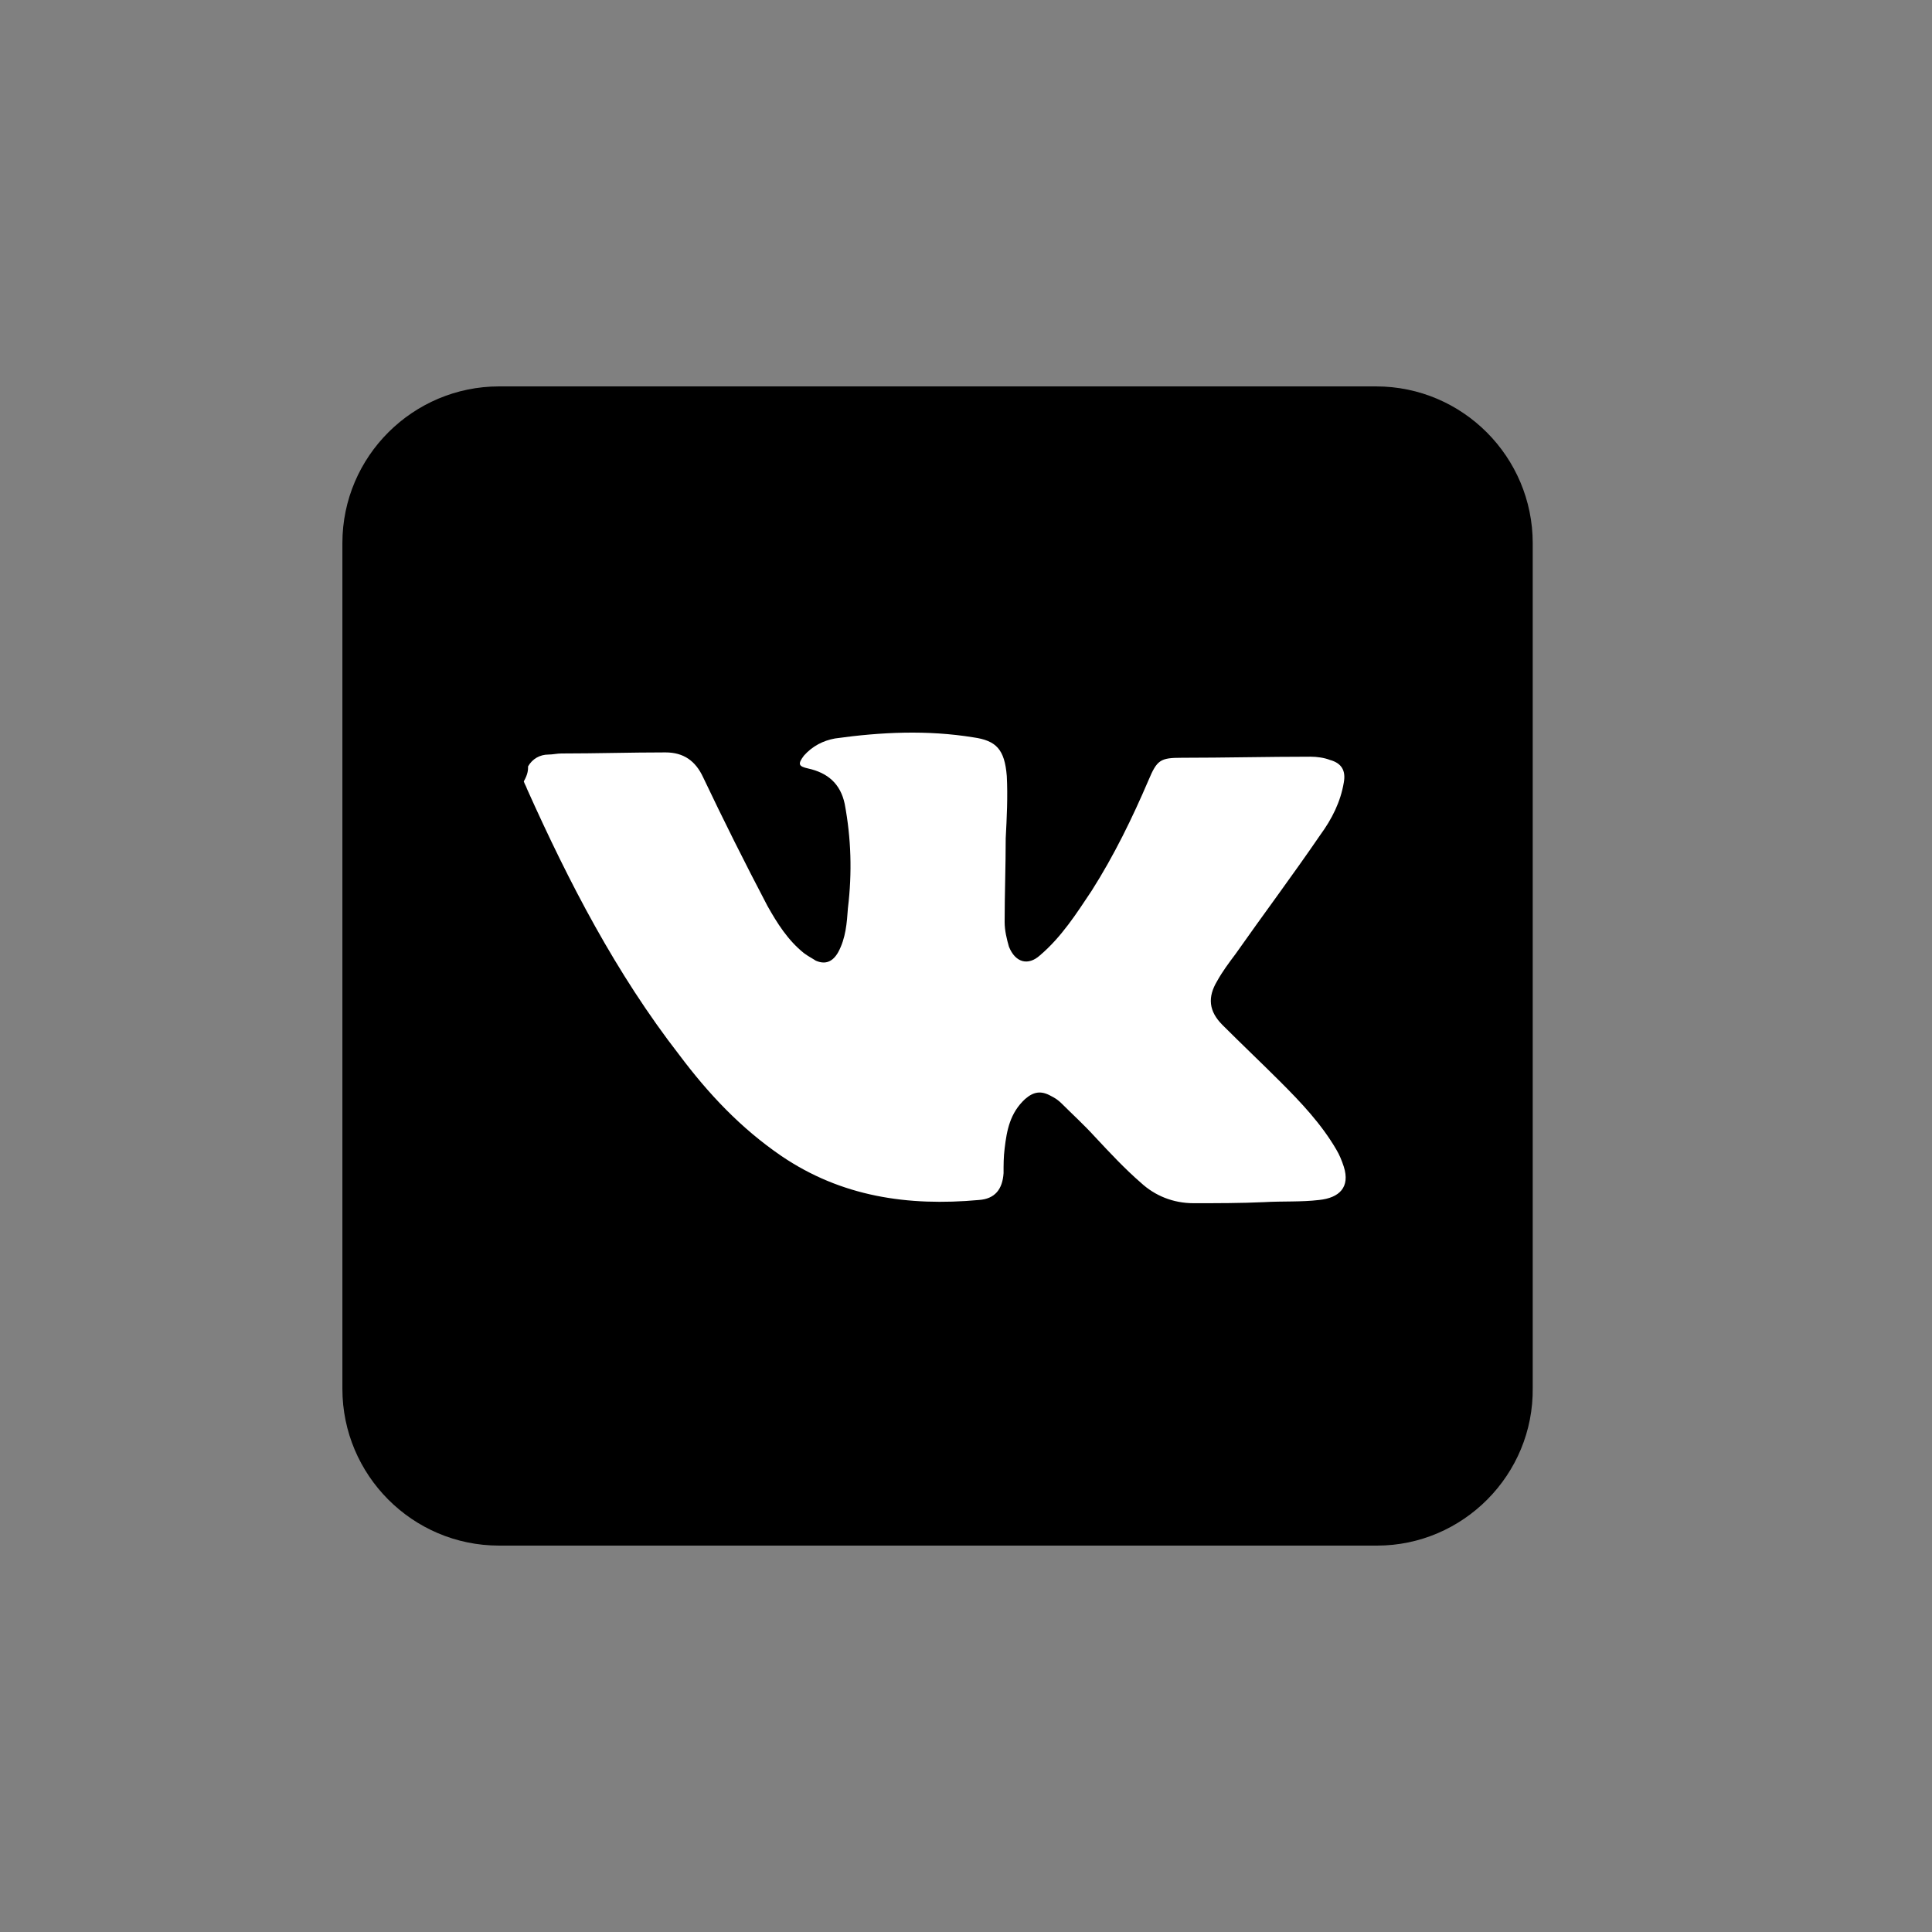 <?xml version="1.0" encoding="UTF-8"?> <svg xmlns="http://www.w3.org/2000/svg" xmlns:xlink="http://www.w3.org/1999/xlink" version="1.1" id="Слой_1" x="0px" y="0px" viewBox="0 0 180 180" style="enable-background:new 0 0 180 180;" xml:space="preserve"><rect x="0" y="0" width="180" height="180" fill="#808080" stroke="none"/> <style type="text/css"> .st0{display:none;} .st1{display:inline;} .st2{fill:#DD6418;} .st3{fill:#E8DCC6;} .st4{fill:#FFFFFF;} </style> <g id="Слой_2_00000018946620782195759010000000651516705897789858_" class="st0"> <g class="st1"> <path class="st2" d="M130.9,144H49.1c-8.1,0-14.6-6.6-14.6-14.6V50.6c0-8.1,6.6-14.6,14.6-14.6h81.7c8.1,0,14.6,6.6,14.6,14.6 v78.7C145.5,137.4,138.9,144,130.9,144z"></path> <g> <path class="st3" d="M115,76H65c-1.7,0-3-1.3-3-3l0,0c0-1.7,1.3-3,3-3h50c1.7,0,3,1.3,3,3l0,0C118,74.7,116.7,76,115,76z"></path> <path class="st3" d="M115,93H65c-1.7,0-3-1.3-3-3l0,0c0-1.7,1.3-3,3-3h50c1.7,0,3,1.3,3,3l0,0C118,91.7,116.7,93,115,93z"></path> <path class="st3" d="M115,110H65c-1.7,0-3-1.3-3-3l0,0c0-1.7,1.3-3,3-3h50c1.7,0,3,1.3,3,3l0,0C118,108.7,116.7,110,115,110z"></path> </g> </g> </g> <g id="Слой_2__x28_копия_x29_"> <g> <path d="M128.3,144H46.5c-8.1,0-14.6-6.6-14.6-14.6V50.6c0-8.1,6.6-14.6,14.6-14.6h81.7c8.1,0,14.6,6.6,14.6,14.6v78.7 C142.9,137.4,136.3,144,128.3,144z"></path> </g> </g> <g id="Слой_2_00000160884687727612378590000013693805577302660230_"> <g> <path class="st4" d="M49.2,71.4c0.4-0.7,1.1-1.1,1.9-1.1c0.4,0,0.8-0.1,1.2-0.1c3.3,0,6.4-0.1,9.7-0.1c1.7,0,2.8,0.8,3.5,2.3 c1.9,4,3.9,8,6,12c0.9,1.6,1.9,3.2,3.4,4.4c0.4,0.3,0.8,0.5,1.1,0.7c0.9,0.4,1.6,0.1,2.1-0.8c0.7-1.3,0.8-2.7,0.9-4.1 c0.4-3.3,0.3-6.5-0.3-9.7c-0.4-1.9-1.6-2.9-3.4-3.3c-0.9-0.2-1-0.4-0.4-1.2c0.8-0.9,1.8-1.4,2.9-1.6c4.3-0.6,8.6-0.8,12.9-0.1 c2.1,0.3,2.9,1.1,3.1,3.6c0.1,1.9,0,3.9-0.1,5.8c0,2.6-0.1,5.2-0.1,7.8c0,0.8,0.2,1.6,0.4,2.3c0.6,1.5,1.8,1.8,2.9,0.8 c2-1.7,3.4-3.9,4.8-6c2.1-3.3,3.8-6.8,5.3-10.3c0.8-1.9,1.1-2.1,3.1-2.1c4,0,8-0.1,12-0.1c0.6,0,1.3,0.1,1.8,0.3 c1.1,0.3,1.5,1,1.3,2.1c-0.3,1.8-1.1,3.4-2.2,4.9c-2.6,3.8-5.3,7.4-7.9,11.1c-0.6,0.8-1.2,1.6-1.7,2.5c-0.9,1.5-0.8,2.8,0.5,4.1 c1.8,1.8,3.6,3.5,5.4,5.3c1.9,1.9,3.8,3.9,5.2,6.3c0.3,0.5,0.5,1,0.7,1.6c0.6,1.9-0.4,2.9-2.3,3.1c-1.7,0.2-3.4,0.1-5.1,0.2 c-2.2,0.1-4.4,0.1-6.6,0.1c-1.9,0-3.6-0.7-4.9-1.9c-1.5-1.3-2.9-2.8-4.3-4.3c-1-1.1-2.1-2.1-3.1-3.1c-0.3-0.3-0.6-0.5-1-0.7 c-0.9-0.5-1.6-0.4-2.4,0.3c-1.4,1.3-1.7,2.9-1.9,4.6c-0.1,0.8-0.1,1.5-0.1,2.3c-0.1,1.5-0.8,2.4-2.3,2.5 c-6.6,0.6-12.8-0.3-18.4-4.1c-3.8-2.6-6.8-5.8-9.5-9.4c-5.9-7.6-10.3-16.1-14.2-24.8c-0.1-0.3-0.2-0.4-0.3-0.7 C49.2,72.1,49.2,71.7,49.2,71.4z"></path> </g> </g> </svg> 